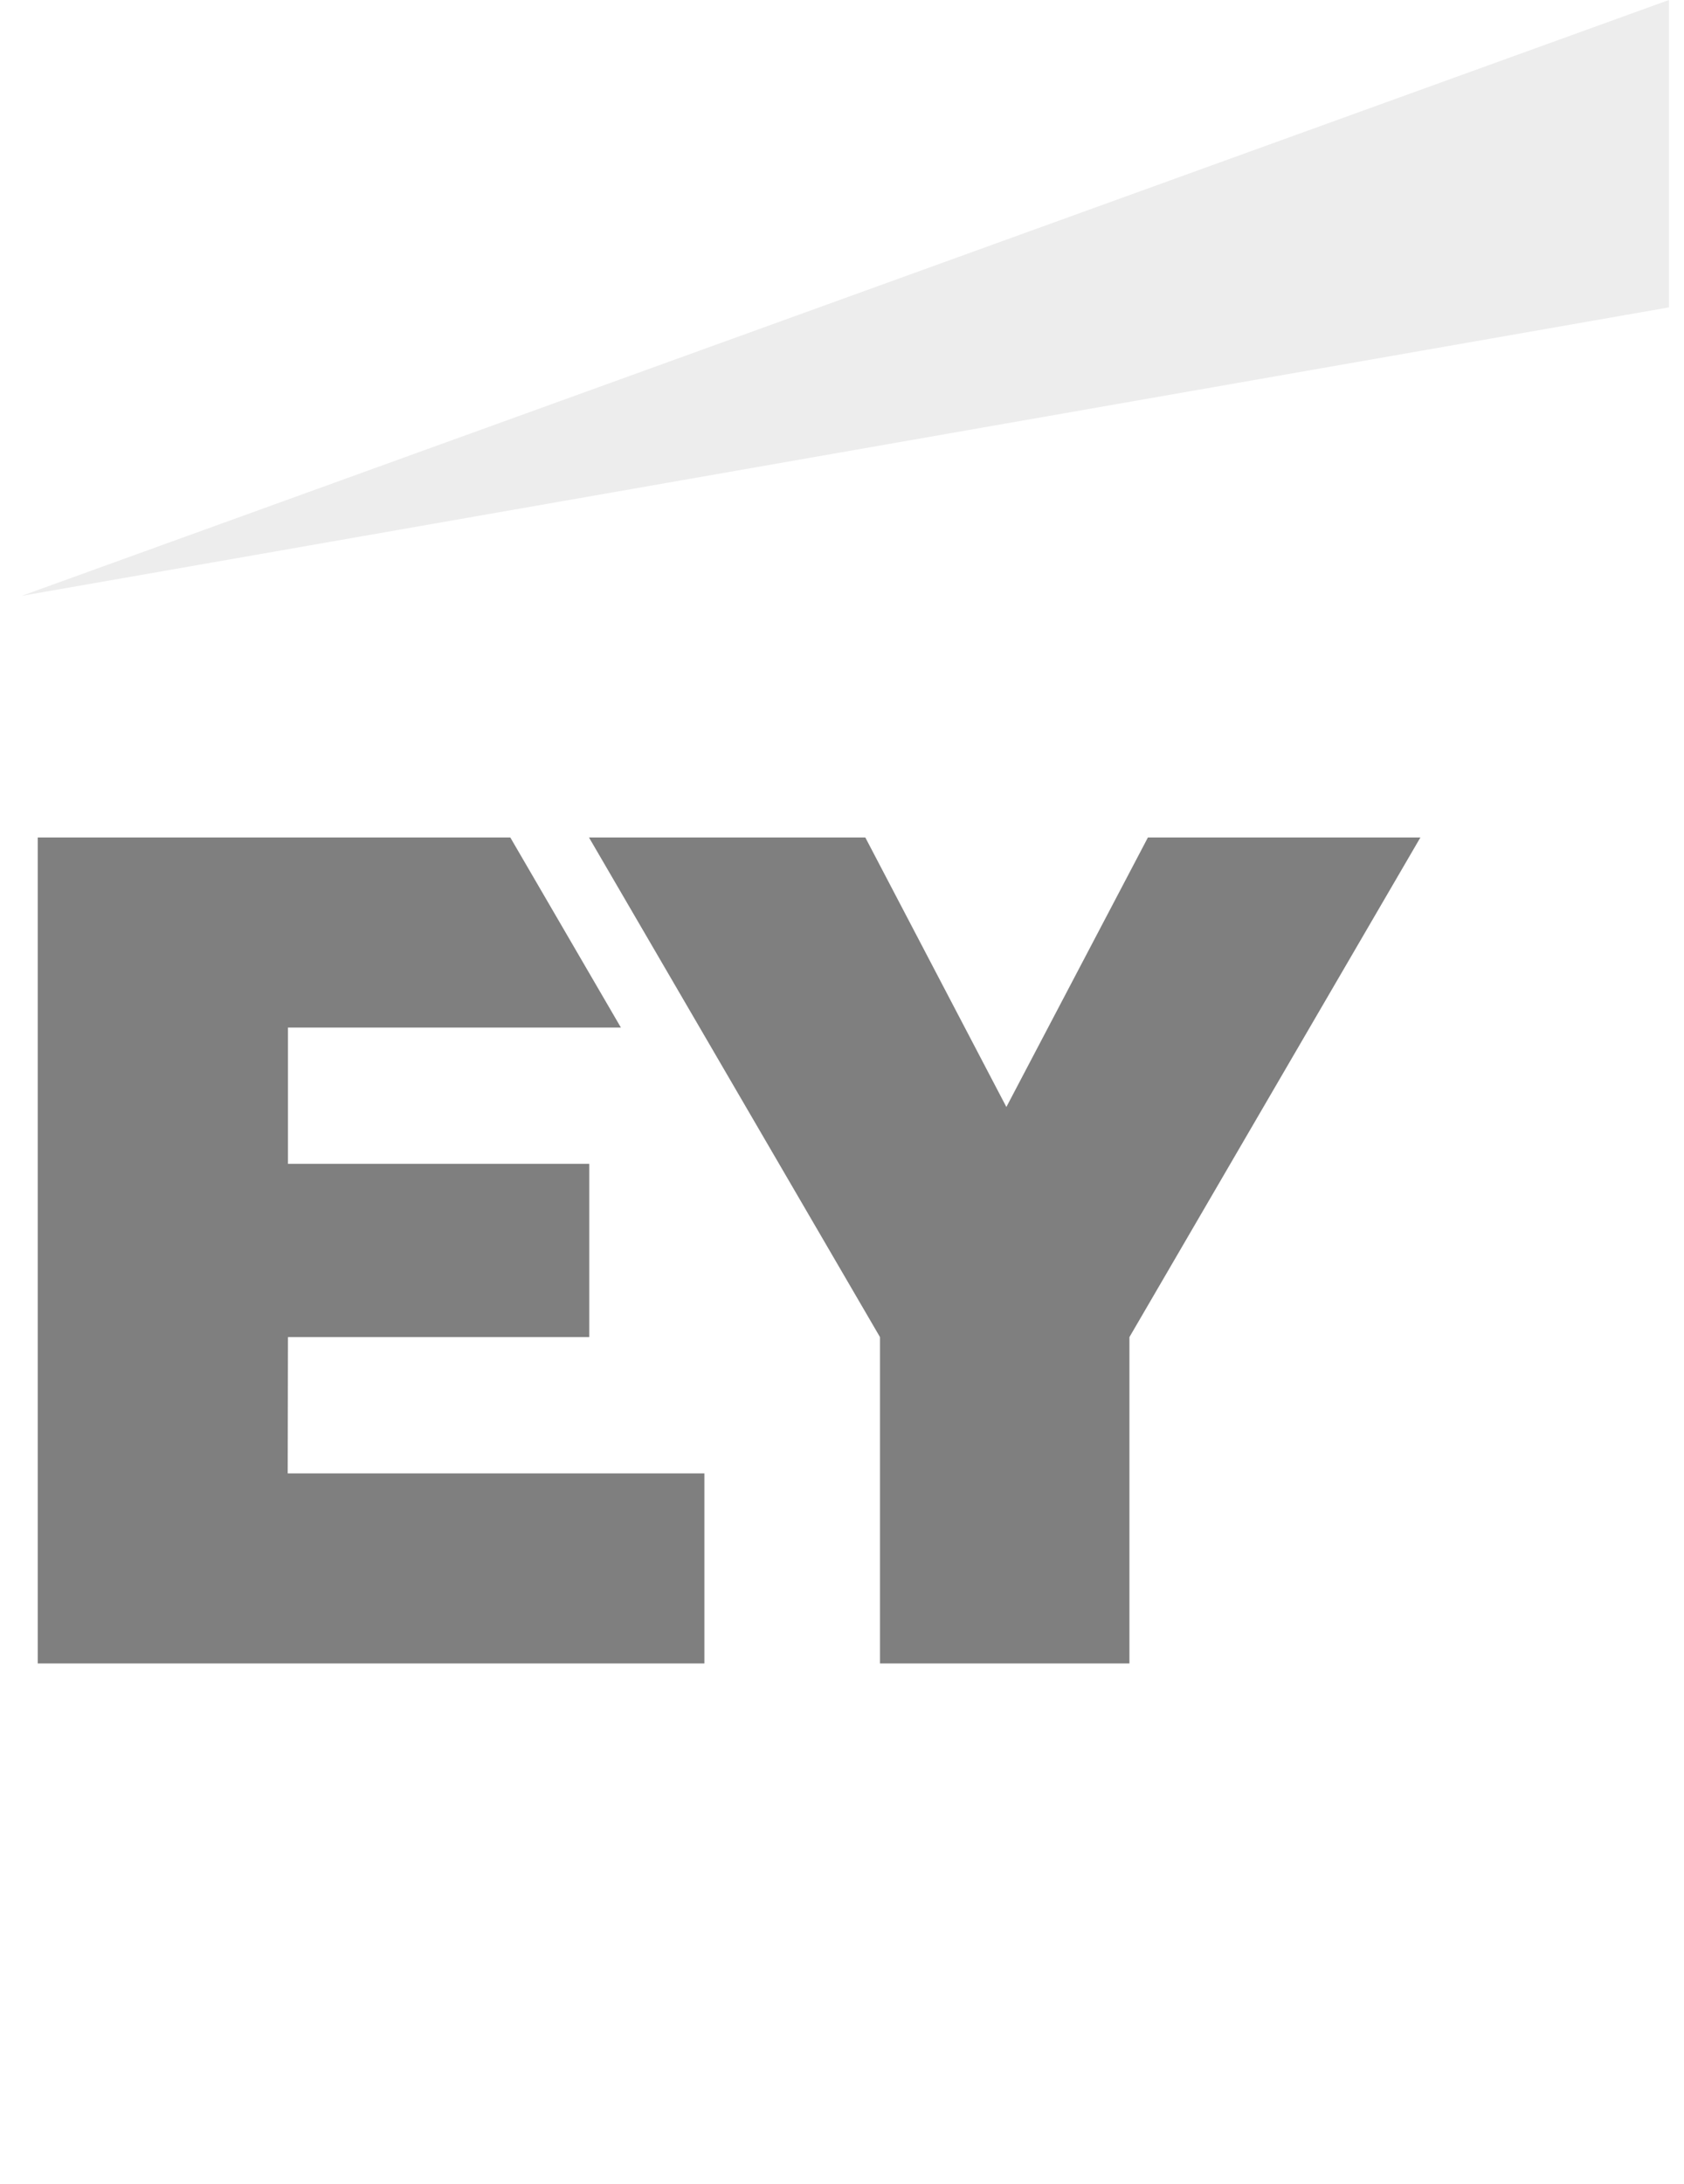 <svg width="54" height="70" viewBox="0 0 54 70" fill="none" xmlns="http://www.w3.org/2000/svg">
<g opacity="0.5" clip-path="url(#clip0_1221_5194)">
<path fill-rule="evenodd" clip-rule="evenodd" d="M9.226 47.228H22.587V53.32H1.211V26.845H16.364L19.91 32.937H9.234V37.306H18.895V42.859H9.234L9.226 47.228ZM36.809 26.845L32.271 35.483L27.748 26.845H18.887L28.218 42.859V53.32H36.217V42.859L45.547 26.845H36.809Z" fill="black"/>
<path fill-rule="evenodd" clip-rule="evenodd" d="M53.516 9.853V0L0.696 19.099L53.516 9.853Z" fill="black" fill-opacity="0.14"/>
</g>
<defs>
<clipPath id="clip0_1221_5194">
<rect width="52.82" height="69.32" fill="white" transform="translate(0.696)"/>
</clipPath>
</defs>
</svg>
